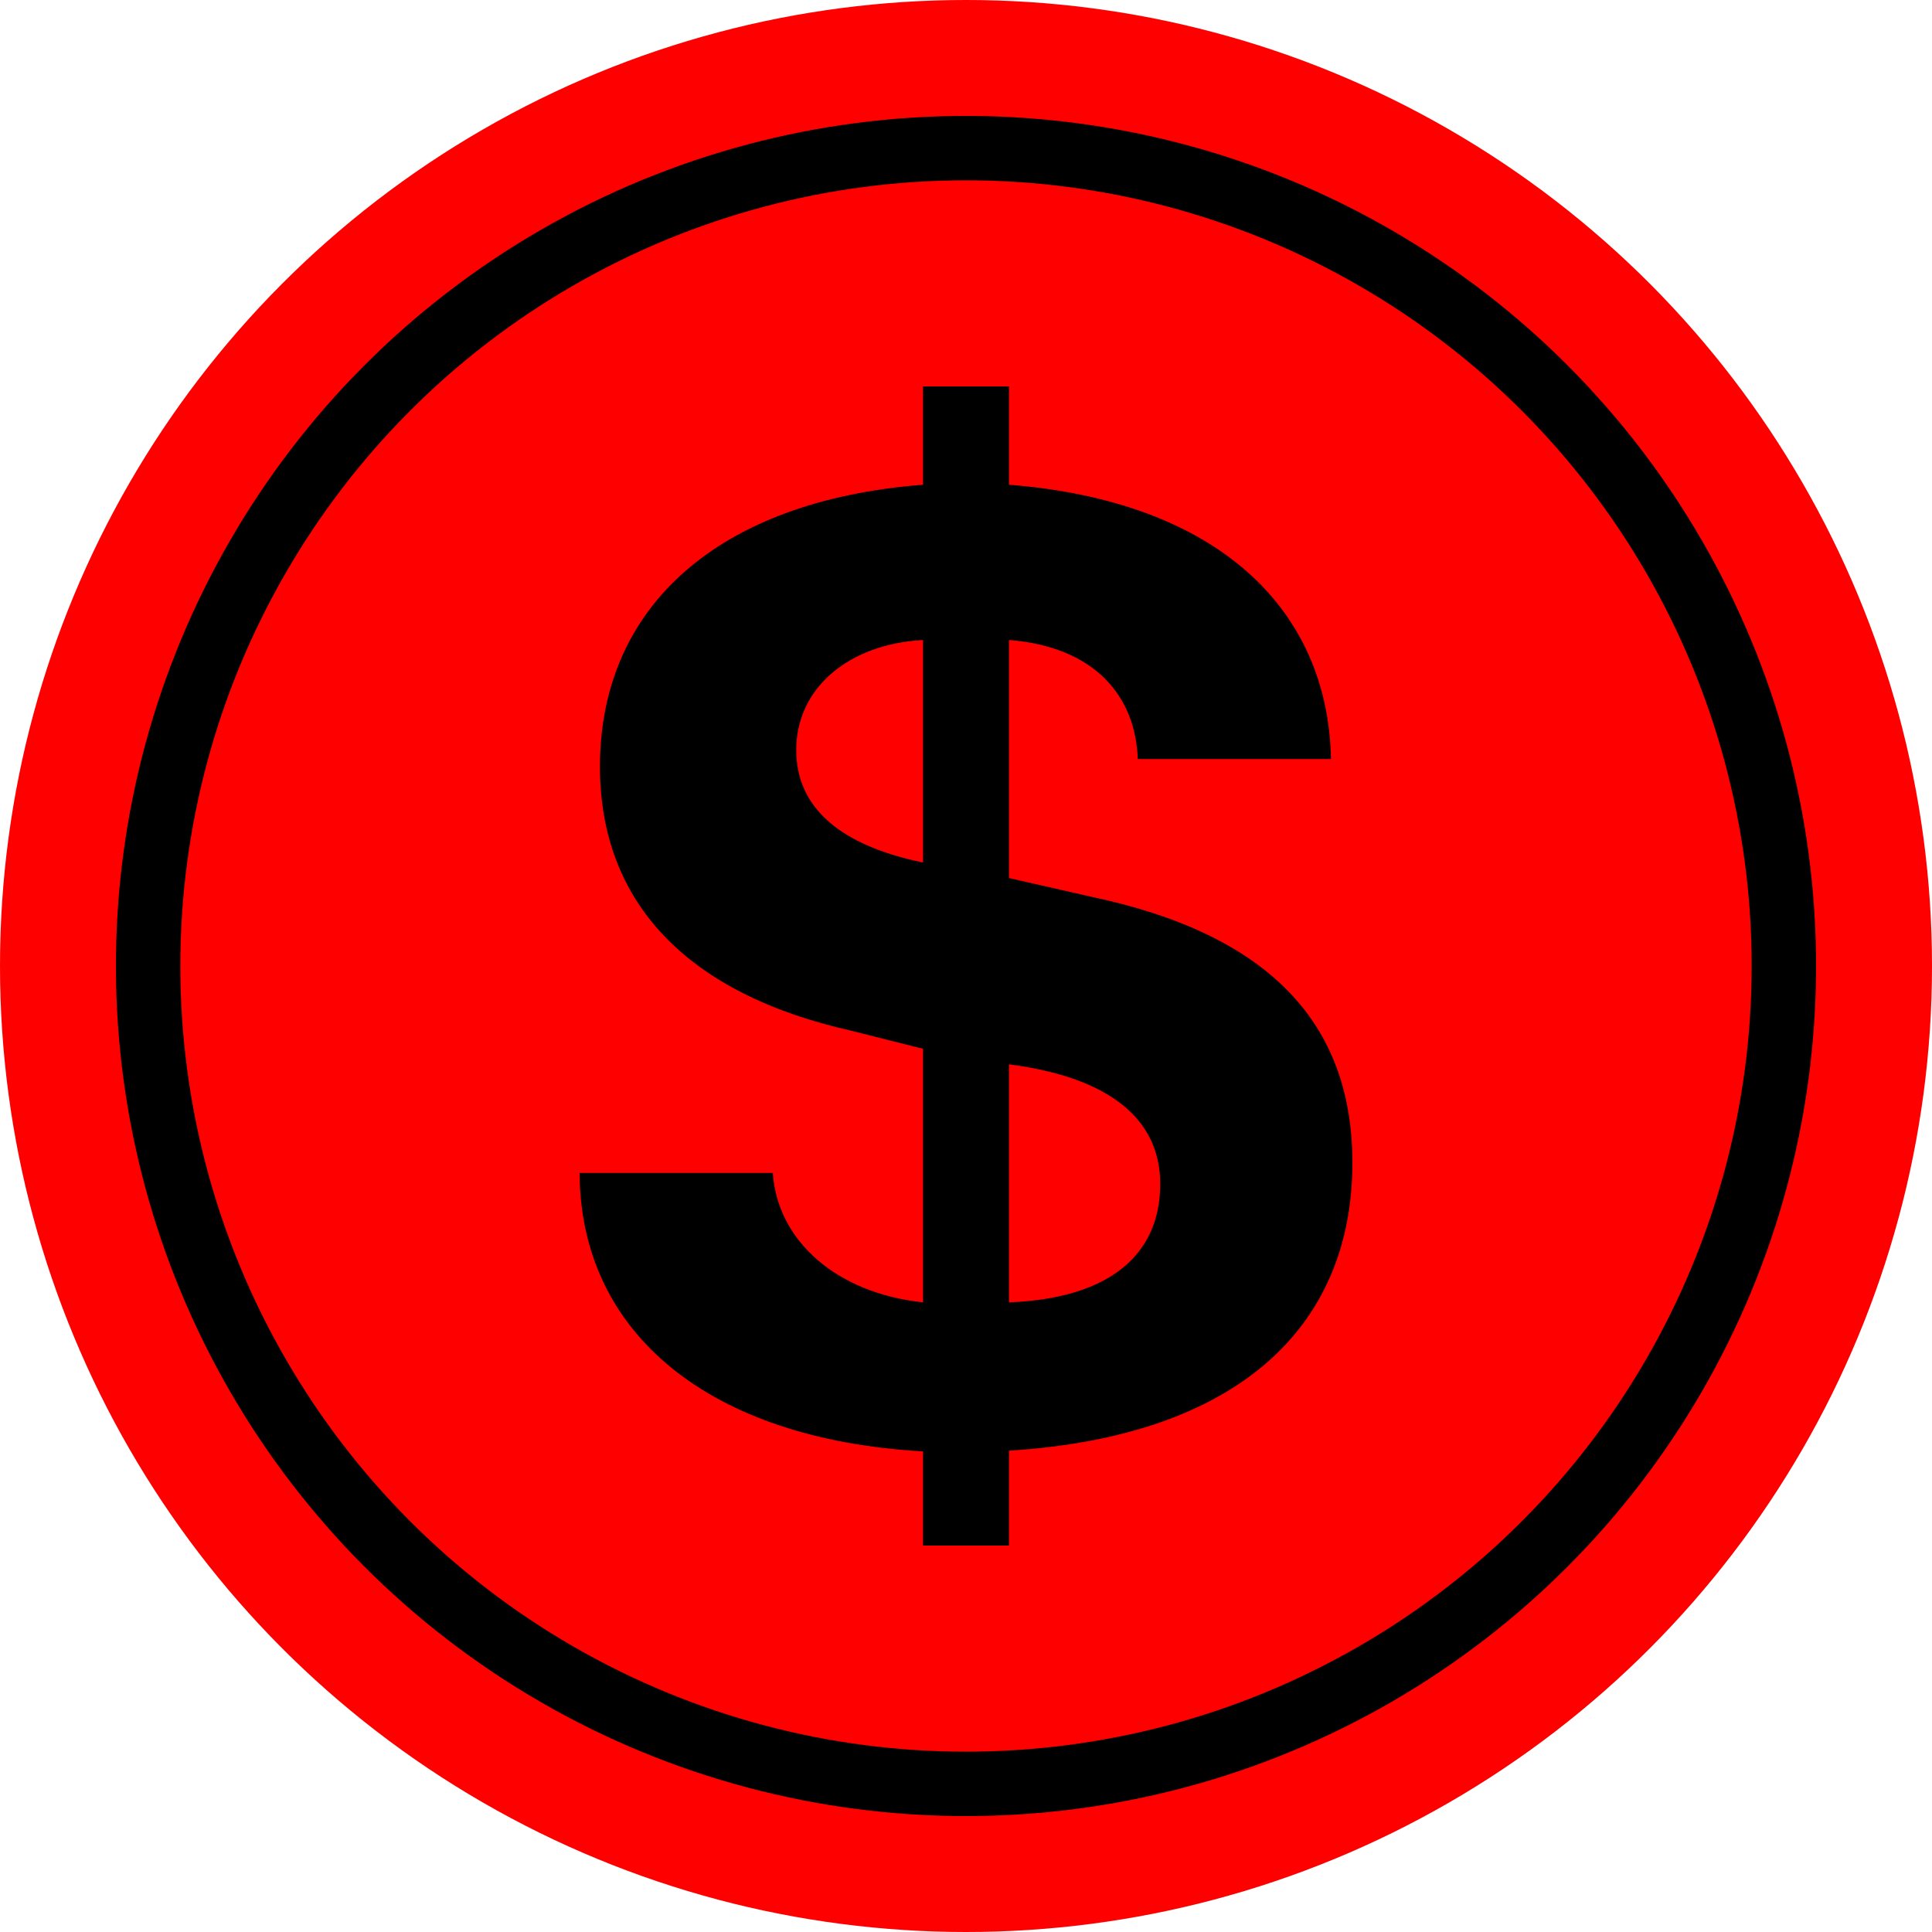 <?xml version="1.0" encoding="UTF-8"?> <svg xmlns="http://www.w3.org/2000/svg" width="30" height="30" viewBox="0 0 30 30" fill="none"><circle cx="15" cy="15" r="15" fill="#FF0000"></circle><circle cx="15" cy="15" r="12.7" stroke="black"></circle><path d="M14.333 24V22.537C11.022 22.353 9.01 20.708 9 18.214H12C12.074 19.273 12.994 20.081 14.333 20.223V16.286L13.218 16.005C10.676 15.435 9.316 14.02 9.316 11.903C9.316 9.408 11.17 7.771 14.333 7.527V6H15.667V7.527C18.891 7.78 20.625 9.445 20.667 11.786H17.667C17.635 10.819 17.007 10.042 15.667 9.938V13.634L16.951 13.926C19.65 14.496 21 15.844 21 18.054C21 20.639 19.177 22.308 15.667 22.526V24H14.333ZM14.333 13.393V9.938C13.184 9.999 12.364 10.68 12.364 11.646C12.364 12.542 13.047 13.128 14.333 13.393ZM15.667 16.527V20.223C17.256 20.161 18.016 19.463 18.016 18.384C18.016 17.397 17.256 16.732 15.667 16.527Z" fill="black"></path></svg> 